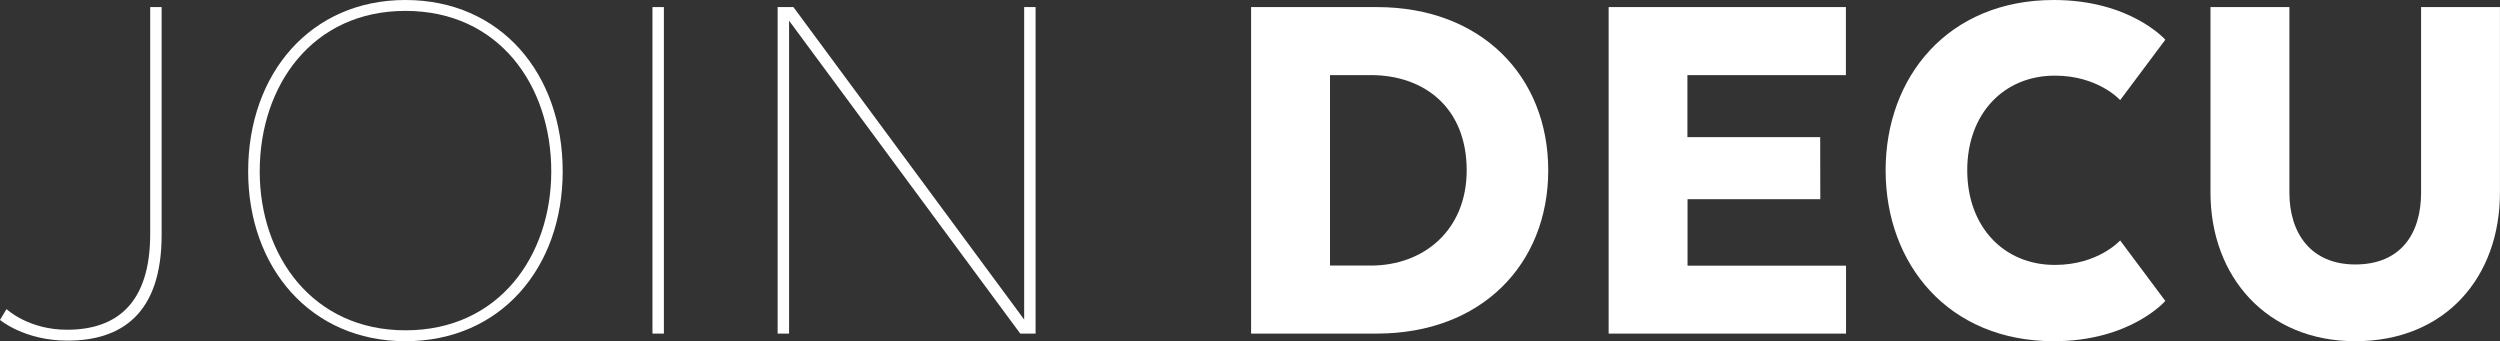 <?xml version="1.0" encoding="UTF-8"?> <svg xmlns="http://www.w3.org/2000/svg" viewBox="0 0 978.02 133.48"><rect x="0" y="0" width="978.02" height="133.48" fill="#333333" stroke="none"/><defs><style>.cls-1{fill:#fff;}</style></defs><g id="Layer_2" data-name="Layer 2"><g id="Layer_1-2" data-name="Layer 1"><path class="cls-1" d="M2.55,120.92S11.07,129,26.19,129c19.58,0,32.57-10.43,32.57-37.47l4.47.43c0,31.08-16,41.3-36.83,41.3-16.82,0-26.4-8.09-26.4-8.09ZM58.76,91.54V2.77h4.47V92Z"></path><path class="cls-1" d="M97.08,67.06C97.08,28.74,121.56,0,158.6,0c37.26,0,61.53,28.74,61.53,67.06,0,37.68-24.27,66.42-61.53,66.42C121.56,133.48,97.08,104.74,97.08,67.06Zm118.58,0c0-33.64-20.44-62.8-57.06-62.8-36.4,0-57,29.16-57,62.8,0,33,20.65,62.16,57.05,62.16C195.22,129.22,215.66,100.06,215.66,67.06Z"></path><path class="cls-1" d="M259.72,130.5h-4.47V2.77h4.47Z"></path><path class="cls-1" d="M405.13,130.5h-6L308.69,8.09V130.5h-4.47V2.77h6.17L400.66,125V2.77h4.47Z"></path><path class="cls-1" d="M538.62,130.5H489.44V2.77h49.18c41.08,0,67.06,27.25,67.06,63.86S579.7,130.5,538.62,130.5ZM520.31,29.38v74.51h16c20.66,0,37.47-13.84,37.47-37.26,0-24.69-16.81-37.25-37.47-37.25Z"></path><path class="cls-1" d="M712.12,77.92H660.18v26h62V130.5H629.31V2.77h92.82V29.38h-62V53.65h51.94Z"></path><path class="cls-1" d="M847.09,117.73s-13.62,15.75-43.64,15.75c-41.3,0-65.78-30.23-65.78-66.85S762.15,0,803.45,0c30,0,43.64,15.54,43.64,15.54L829.42,39.17s-8.51-9.58-25.54-9.58c-20,0-34.28,14.9-34.28,37s14.26,37.05,34.28,37.05c17,0,25.54-9.58,25.54-9.58Z"></path><path class="cls-1" d="M864.76,75.36V2.77h30.87V75.36c0,16,8.52,28.1,25.76,28.1,17.88,0,25.76-12.13,25.76-28.1V2.77H978V75.36c0,33-21.29,58.12-56.63,58.12C886.9,133.48,864.76,108.36,864.76,75.36Z"></path></g></g></svg> 